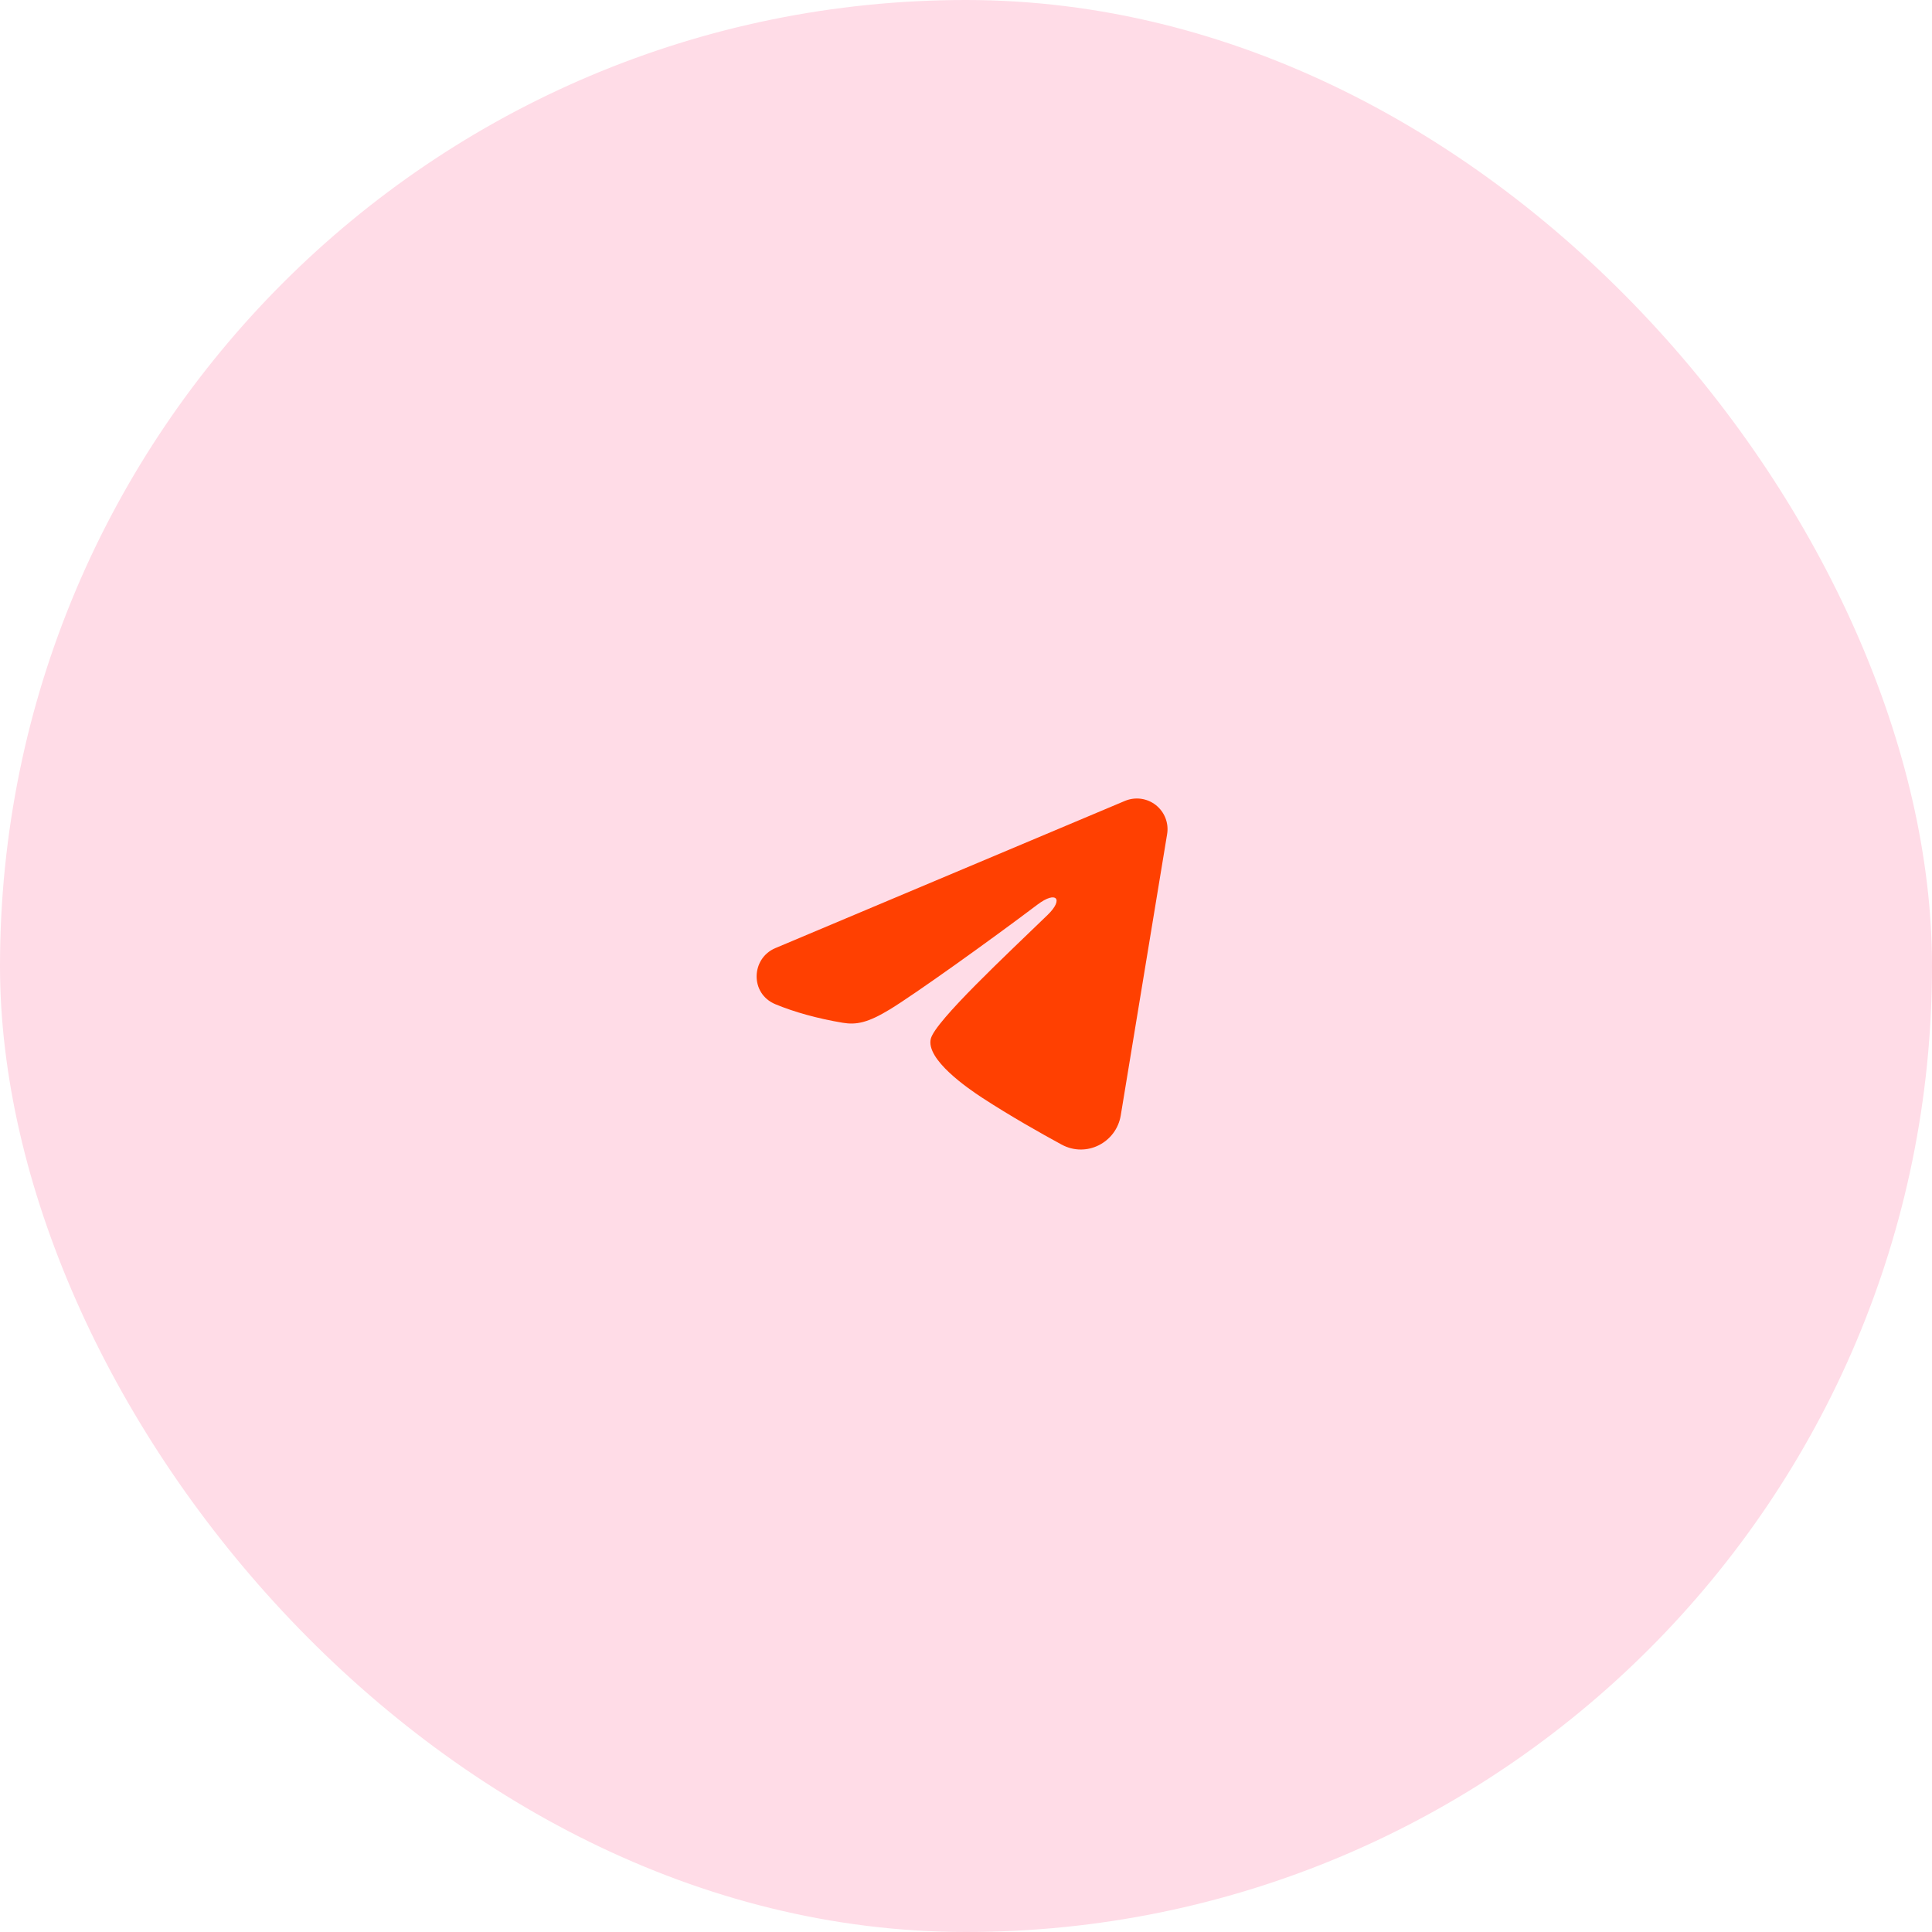 <?xml version="1.0" encoding="UTF-8"?> <svg xmlns="http://www.w3.org/2000/svg" width="72" height="72" viewBox="0 0 72 72" fill="none"><rect x="0.5" y="0.5" width="71" height="71" rx="35.5" fill="#FFDCE7"></rect><rect x="0.5" y="0.5" width="71" height="71" rx="35.5" stroke="#FFDCE7" stroke-linecap="round" stroke-linejoin="round"></rect><g clip-path="url(#clip0_1398_10980)"><path fill-rule="evenodd" clip-rule="evenodd" d="M41.924 29.847C42.113 29.768 42.319 29.741 42.521 29.768C42.724 29.796 42.915 29.877 43.075 30.003C43.236 30.13 43.359 30.297 43.433 30.487C43.507 30.678 43.529 30.885 43.495 31.086L41.767 41.568C41.6 42.579 40.49 43.158 39.563 42.655C38.788 42.234 37.636 41.584 36.599 40.907C36.081 40.568 34.494 39.482 34.689 38.71C34.857 38.049 37.524 35.567 39.047 34.091C39.646 33.511 39.373 33.177 38.666 33.71C36.913 35.034 34.097 37.048 33.166 37.615C32.344 38.115 31.916 38.2 31.404 38.115C30.47 37.959 29.604 37.718 28.897 37.425C27.941 37.029 27.988 35.715 28.896 35.333L41.924 29.847Z" fill="#FF4001"></path></g><defs><clipPath id="clip0_1398_10980"><rect width="16" height="16" fill="white" transform="translate(28 28)"></rect></clipPath></defs></svg> 